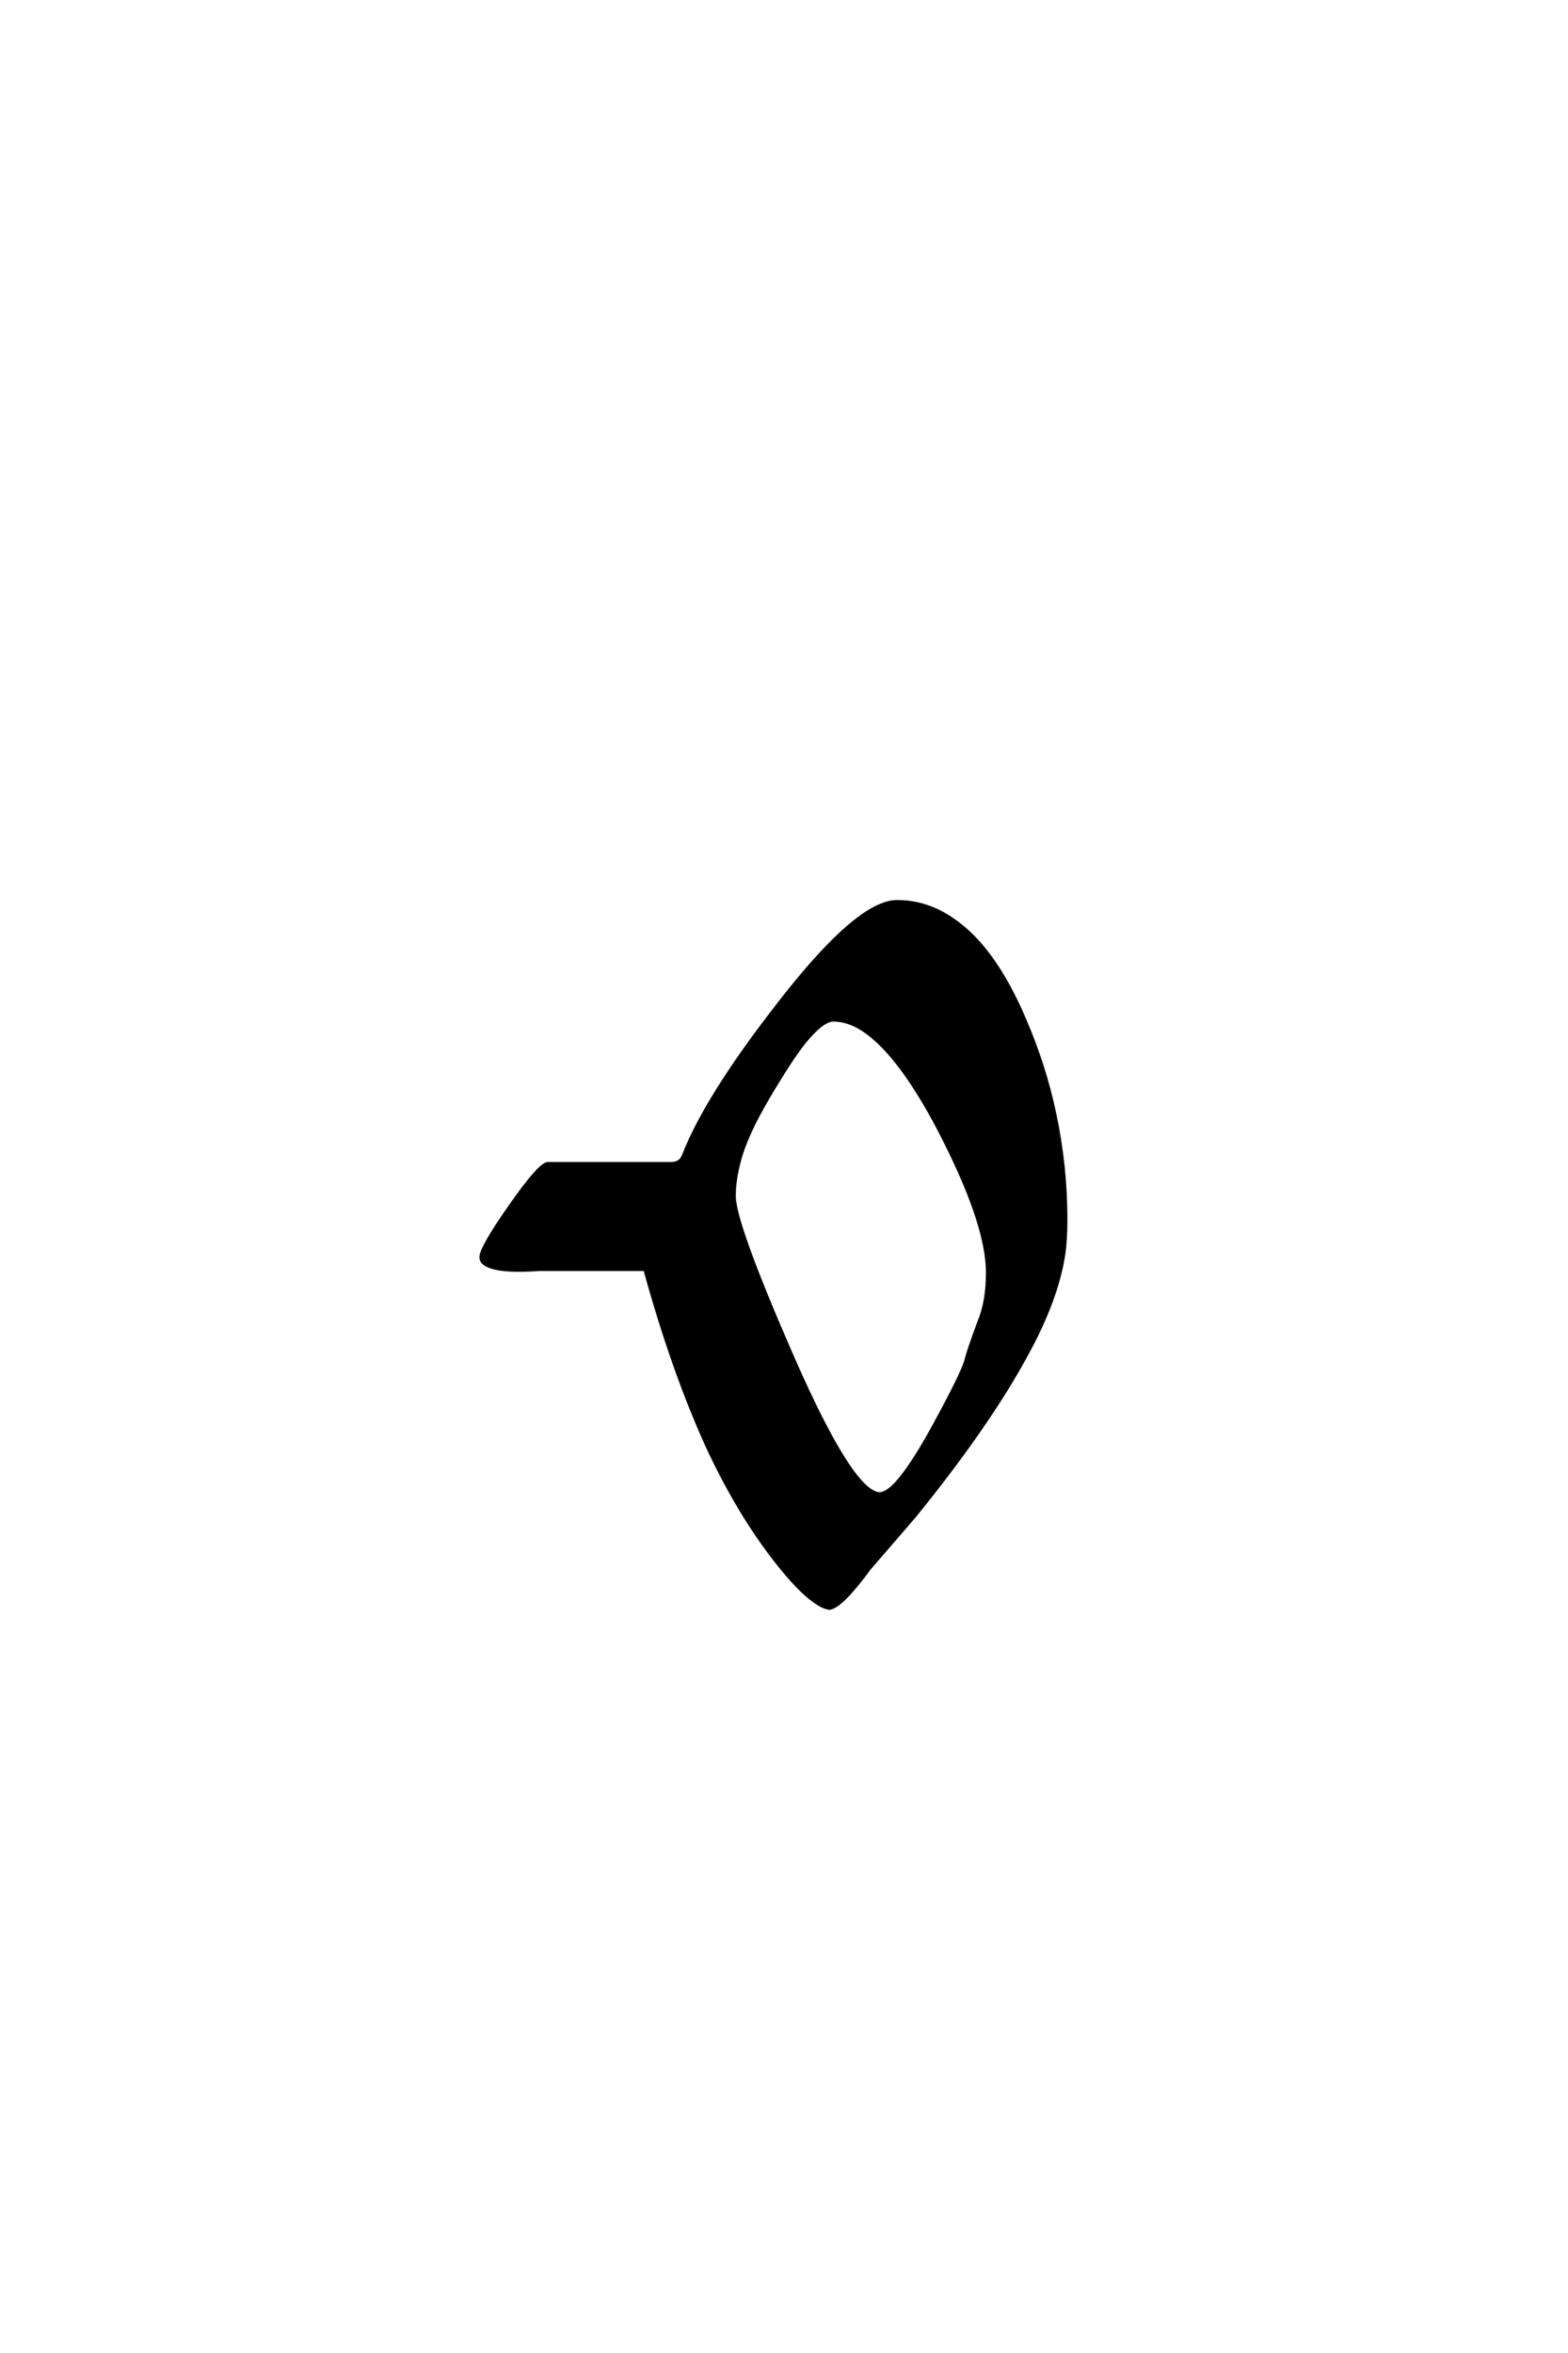 <?xml version='1.0' encoding='UTF-8'?>
<!DOCTYPE svg PUBLIC "-//W3C//DTD SVG 1.0//EN"
"http://www.w3.org/TR/2001/REC-SVG-20010904/DTD/svg10.dtd">

<svg xmlns='http://www.w3.org/2000/svg' version='1.0' width='40.0' height='60.0'>

 <g transform='scale(0.1 -0.1) translate(110.0 -370.0)'>
  <path d='M161.203 49.797
Q159.406 38.594 152 25
Q142.203 6.797 123.203 -16.594
Q118.203 -22.406 111.797 -29.797
Q104.594 -39.594 101.594 -40
Q100 -39.797 97.797 -38.203
Q93.797 -35.406 88 -28
Q78.594 -16 70.797 0.594
Q61.797 20.203 54.594 46.406
L27.594 46.406
Q19 45.797 15.406 47
Q12.797 47.797 12.797 49.406
Q12.797 51.797 20.297 62.5
Q27.797 73.203 29.797 73.203
L61.203 73.203
Q63.594 73.203 64.406 75.203
Q70.203 90.203 88.594 113.797
Q102.203 131.406 111.203 137.203
Q115.594 140 118.797 140
Q126.406 140 133 135.406
Q143.406 128.406 151.203 110.203
Q156.406 98.203 159 85.797
Q161.797 72.594 161.797 59
Q161.797 53.594 161.203 49.797
Q161.797 53.594 161.203 49.797
M142 45.203
Q142.203 58 129.203 82.797
Q120.797 98.594 113.203 105.203
Q107.797 110 102.594 110
Q99.797 110 95.203 104.406
Q91.797 100.203 85.891 90.203
Q80 80.203 78.406 73.594
Q77.203 69 77.203 65
Q77.203 58 91.797 24.594
Q102.797 -0.594 109.594 -8
Q112.406 -11 114.406 -11
Q116.203 -11 118.797 -8.203
Q122.594 -4 128 5.797
Q136 20.406 136.594 23.406
Q137.203 25.797 139.797 32.797
Q142 38 142 45.203
' style='fill: #000000; stroke: #000000'/>
 </g>
</svg>
